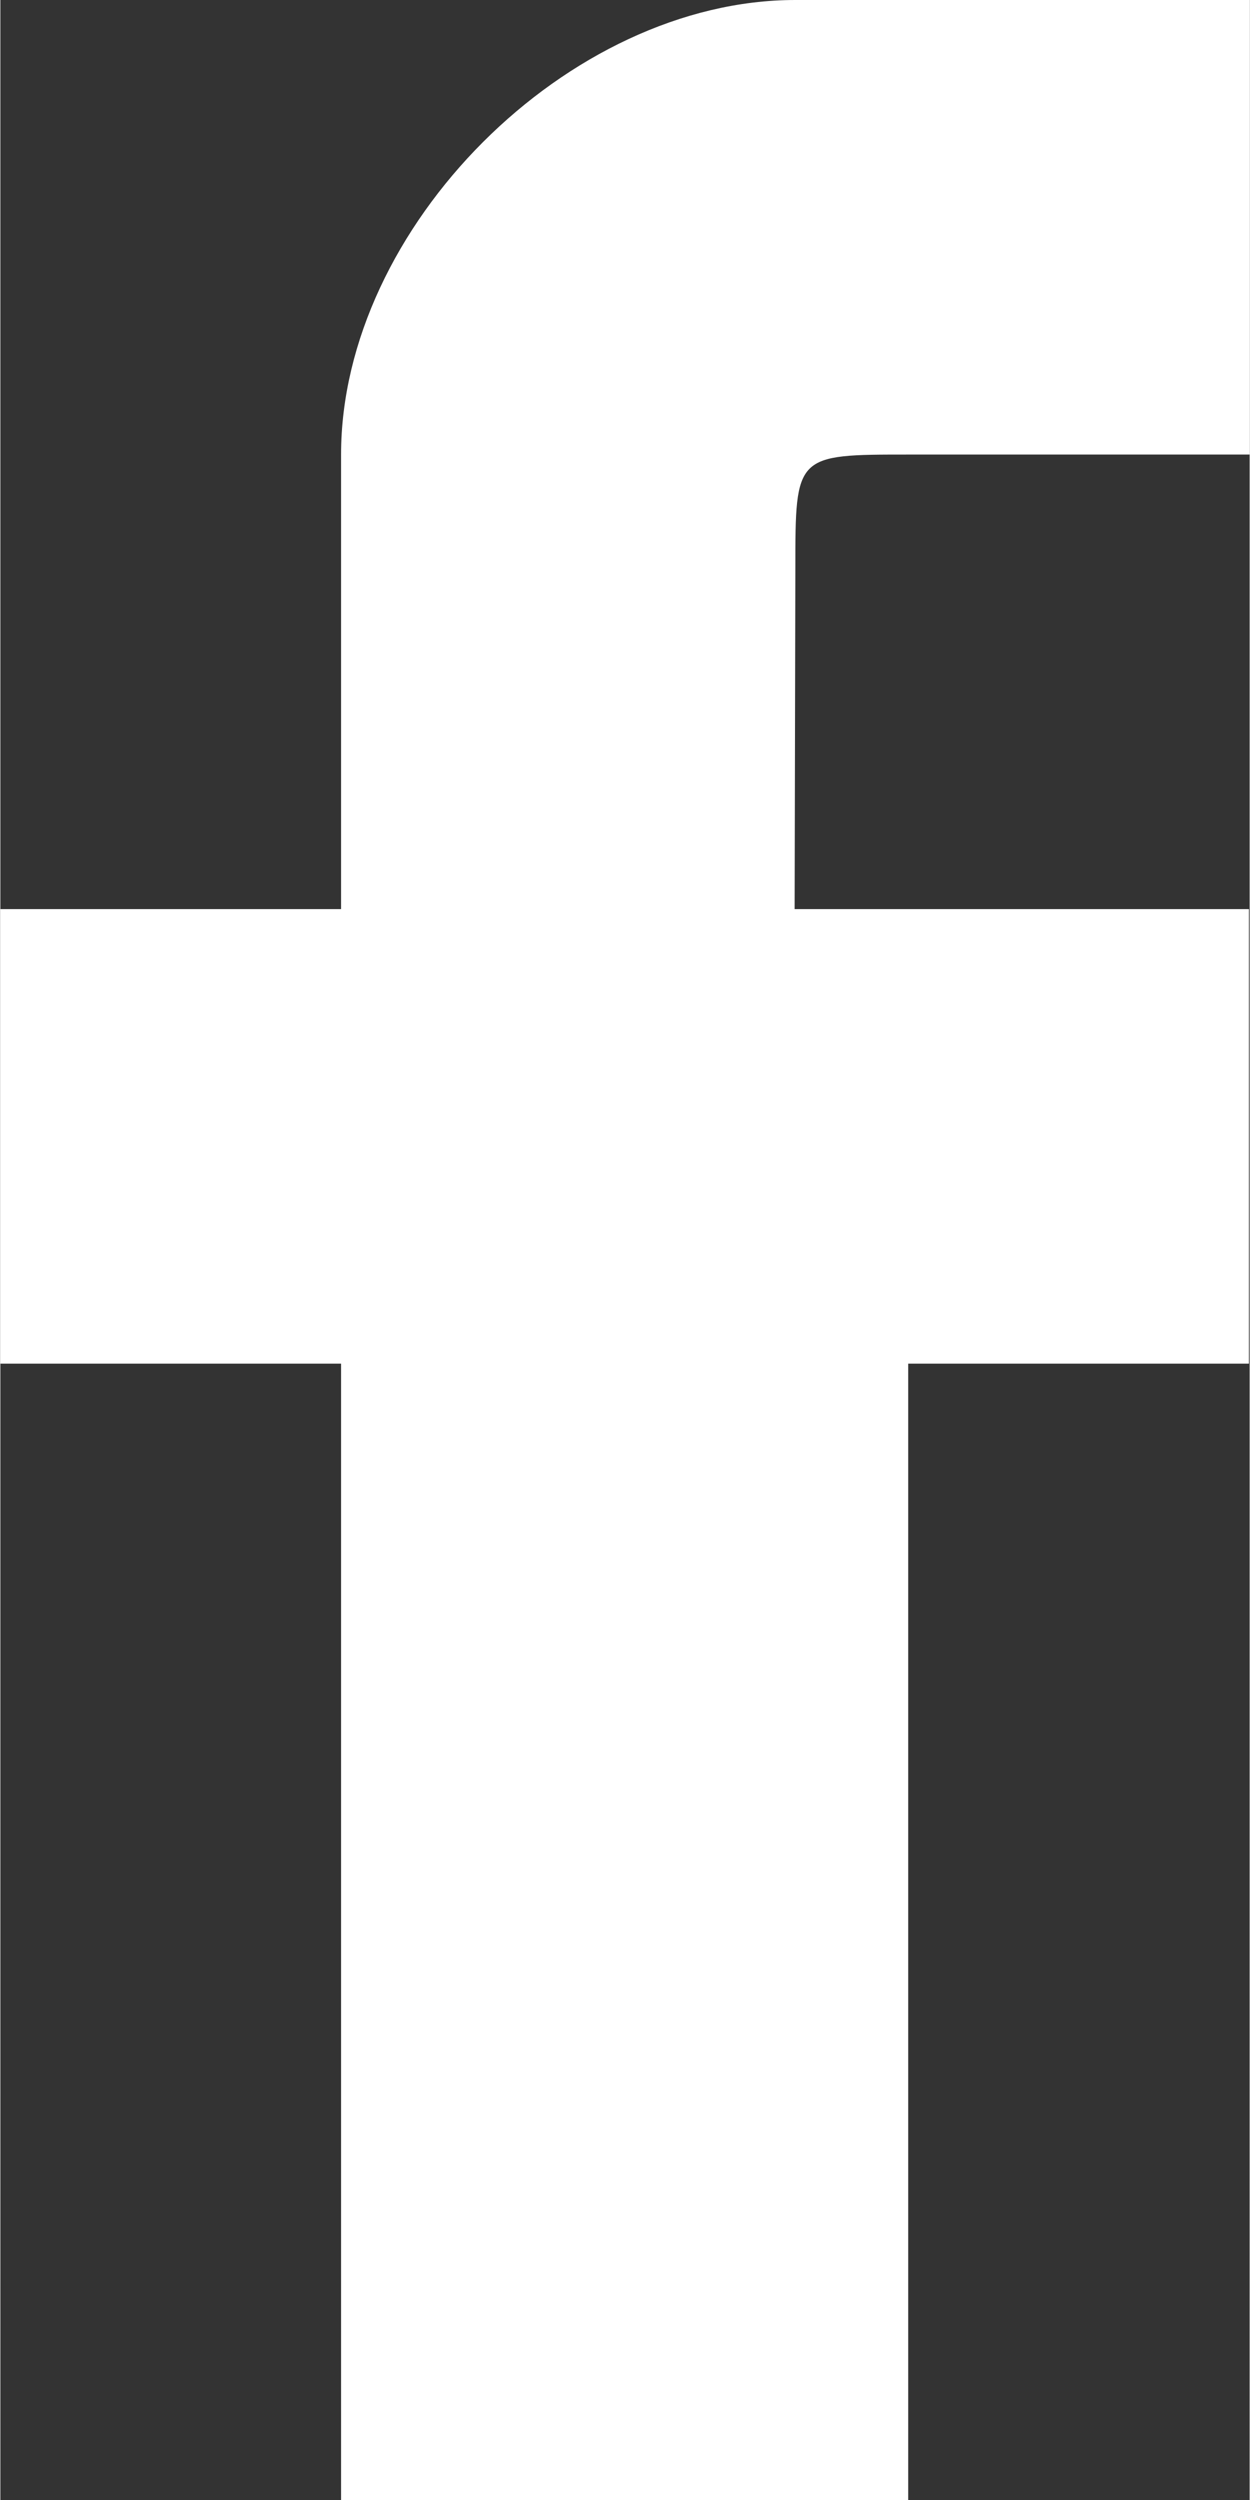 <?xml version="1.0" encoding="UTF-8"?>
<!DOCTYPE svg PUBLIC "-//W3C//DTD SVG 1.1//EN" "http://www.w3.org/Graphics/SVG/1.1/DTD/svg11.dtd">
<!-- Creator: CorelDRAW -->
<svg xmlns="http://www.w3.org/2000/svg" xml:space="preserve" width="0.853mm" height="1.705mm" style="shape-rendering:geometricPrecision; text-rendering:geometricPrecision; image-rendering:optimizeQuality; fill-rule:evenodd; clip-rule:evenodd"
viewBox="0 0 0.011 0.022"
 xmlns:xlink="http://www.w3.org/1999/xlink">
 <rect x="0" y="0" width="0.011" height="0.022" fill="#333333" stroke="none"/>
 <defs>
  <style type="text/css">
   <![CDATA[
    .fil0 {fill:white}
   ]]>
  </style>
 </defs>
 <g id="Warstwa_x0020_1">
  <path class="fil0" d="M0.007 0.022l-0.004 0 0 -0.01 -0.003 0 0 -0.004 0.003 0 0 -0.004c0,-0.002 0.002,-0.004 0.004,-0.004l0.004 0 0 0.004 -0.003 0c-0.001,0 -0.001,0 -0.001,0.001l-6.43614e-006 0.003 0.004 0 -0 0.004 -0.003 0 0 0.01z"/>
 </g>
</svg>
